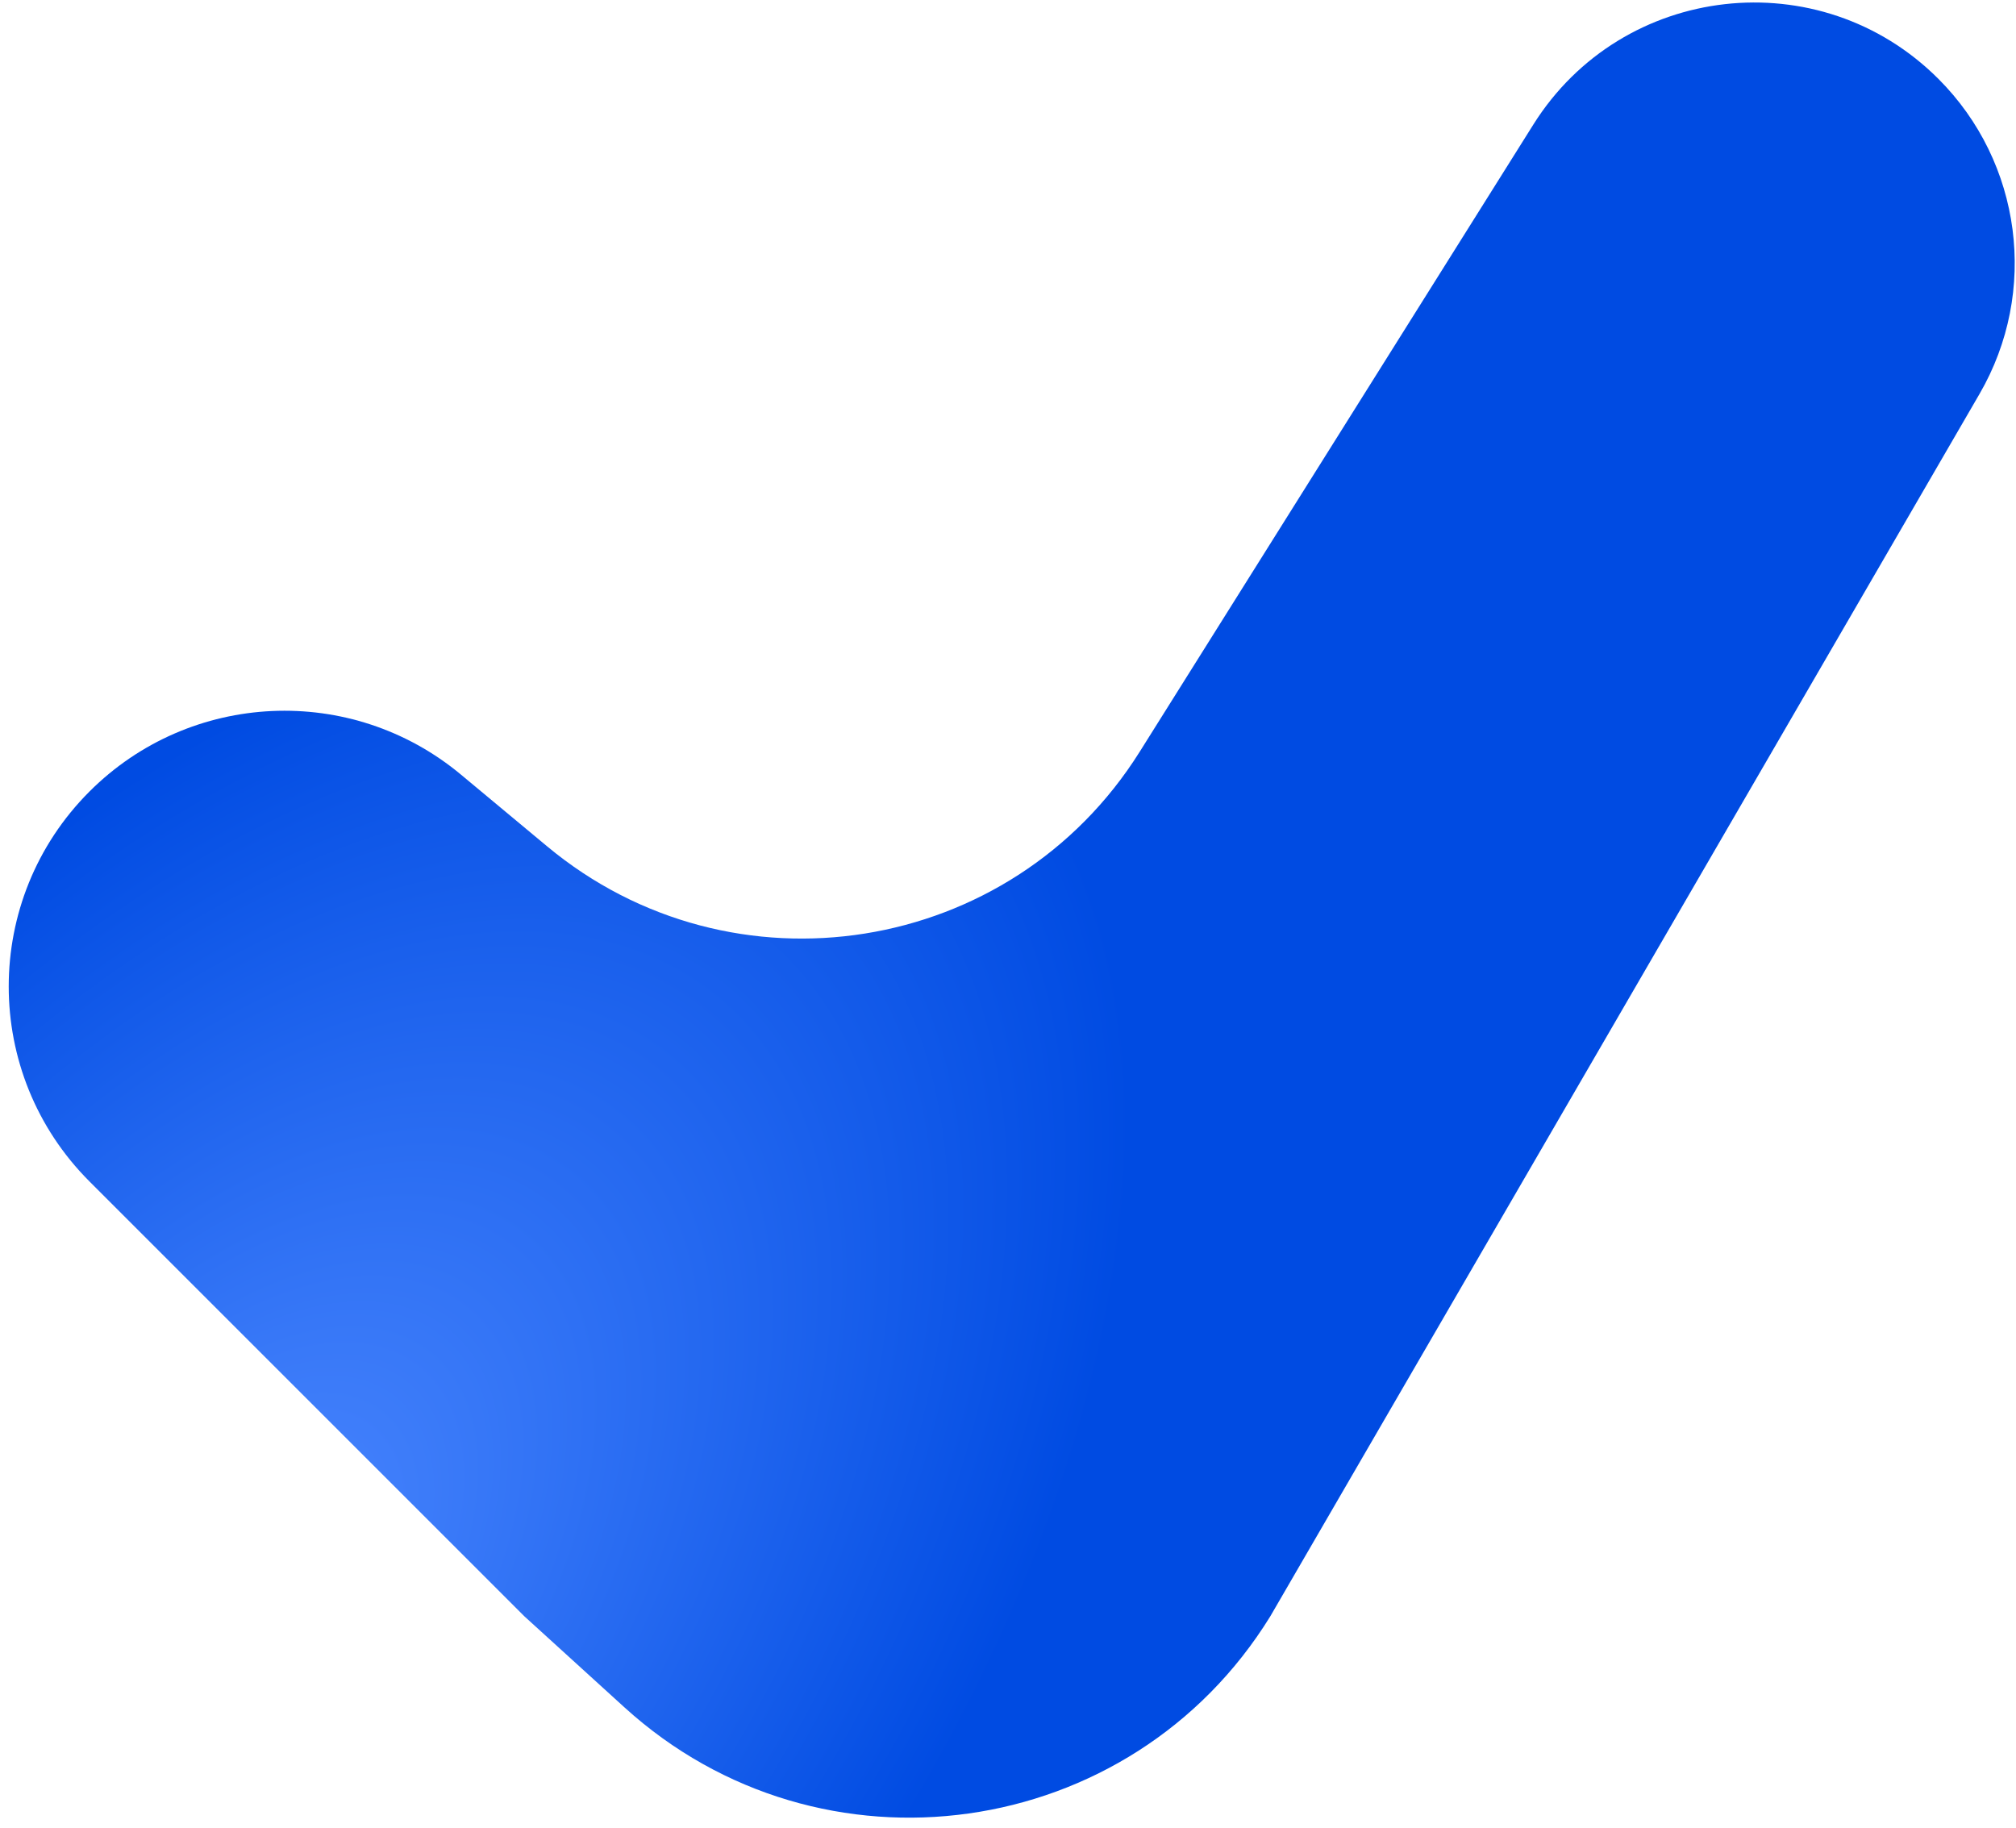 <svg width="172" height="156" viewBox="0 0 172 156" fill="none" xmlns="http://www.w3.org/2000/svg">
<path id="Union" fill-rule="evenodd" clip-rule="evenodd" d="M168.888 33.611C173.948 24.89 172.507 13.857 165.378 6.728C155.278 -3.372 138.411 -1.467 130.819 10.631L97.231 64.15C86.29 81.584 62.491 85.376 46.673 72.207L39.323 66.088C29.975 58.306 16.236 58.932 7.635 67.533C-1.553 76.721 -1.553 91.617 7.635 100.805L44.739 137.909L53.268 145.669C70.015 160.909 96.49 157.181 108.378 137.909L168.888 33.611Z" fill="url(#paint0_angular_13967_1655)"/>
<defs>
<radialGradient id="paint0_angular_13967_1655" cx="0" cy="0" r="1" gradientUnits="userSpaceOnUse" gradientTransform="translate(20.236 136.183) rotate(128.267) scale(98.689 57.642)">
<stop stop-color="#4C88FF"/>
<stop offset="0.593" stop-color="#1F64EE"/>
<stop offset="1" stop-color="#004BE2"/>
</radialGradient>
</defs>
</svg>
